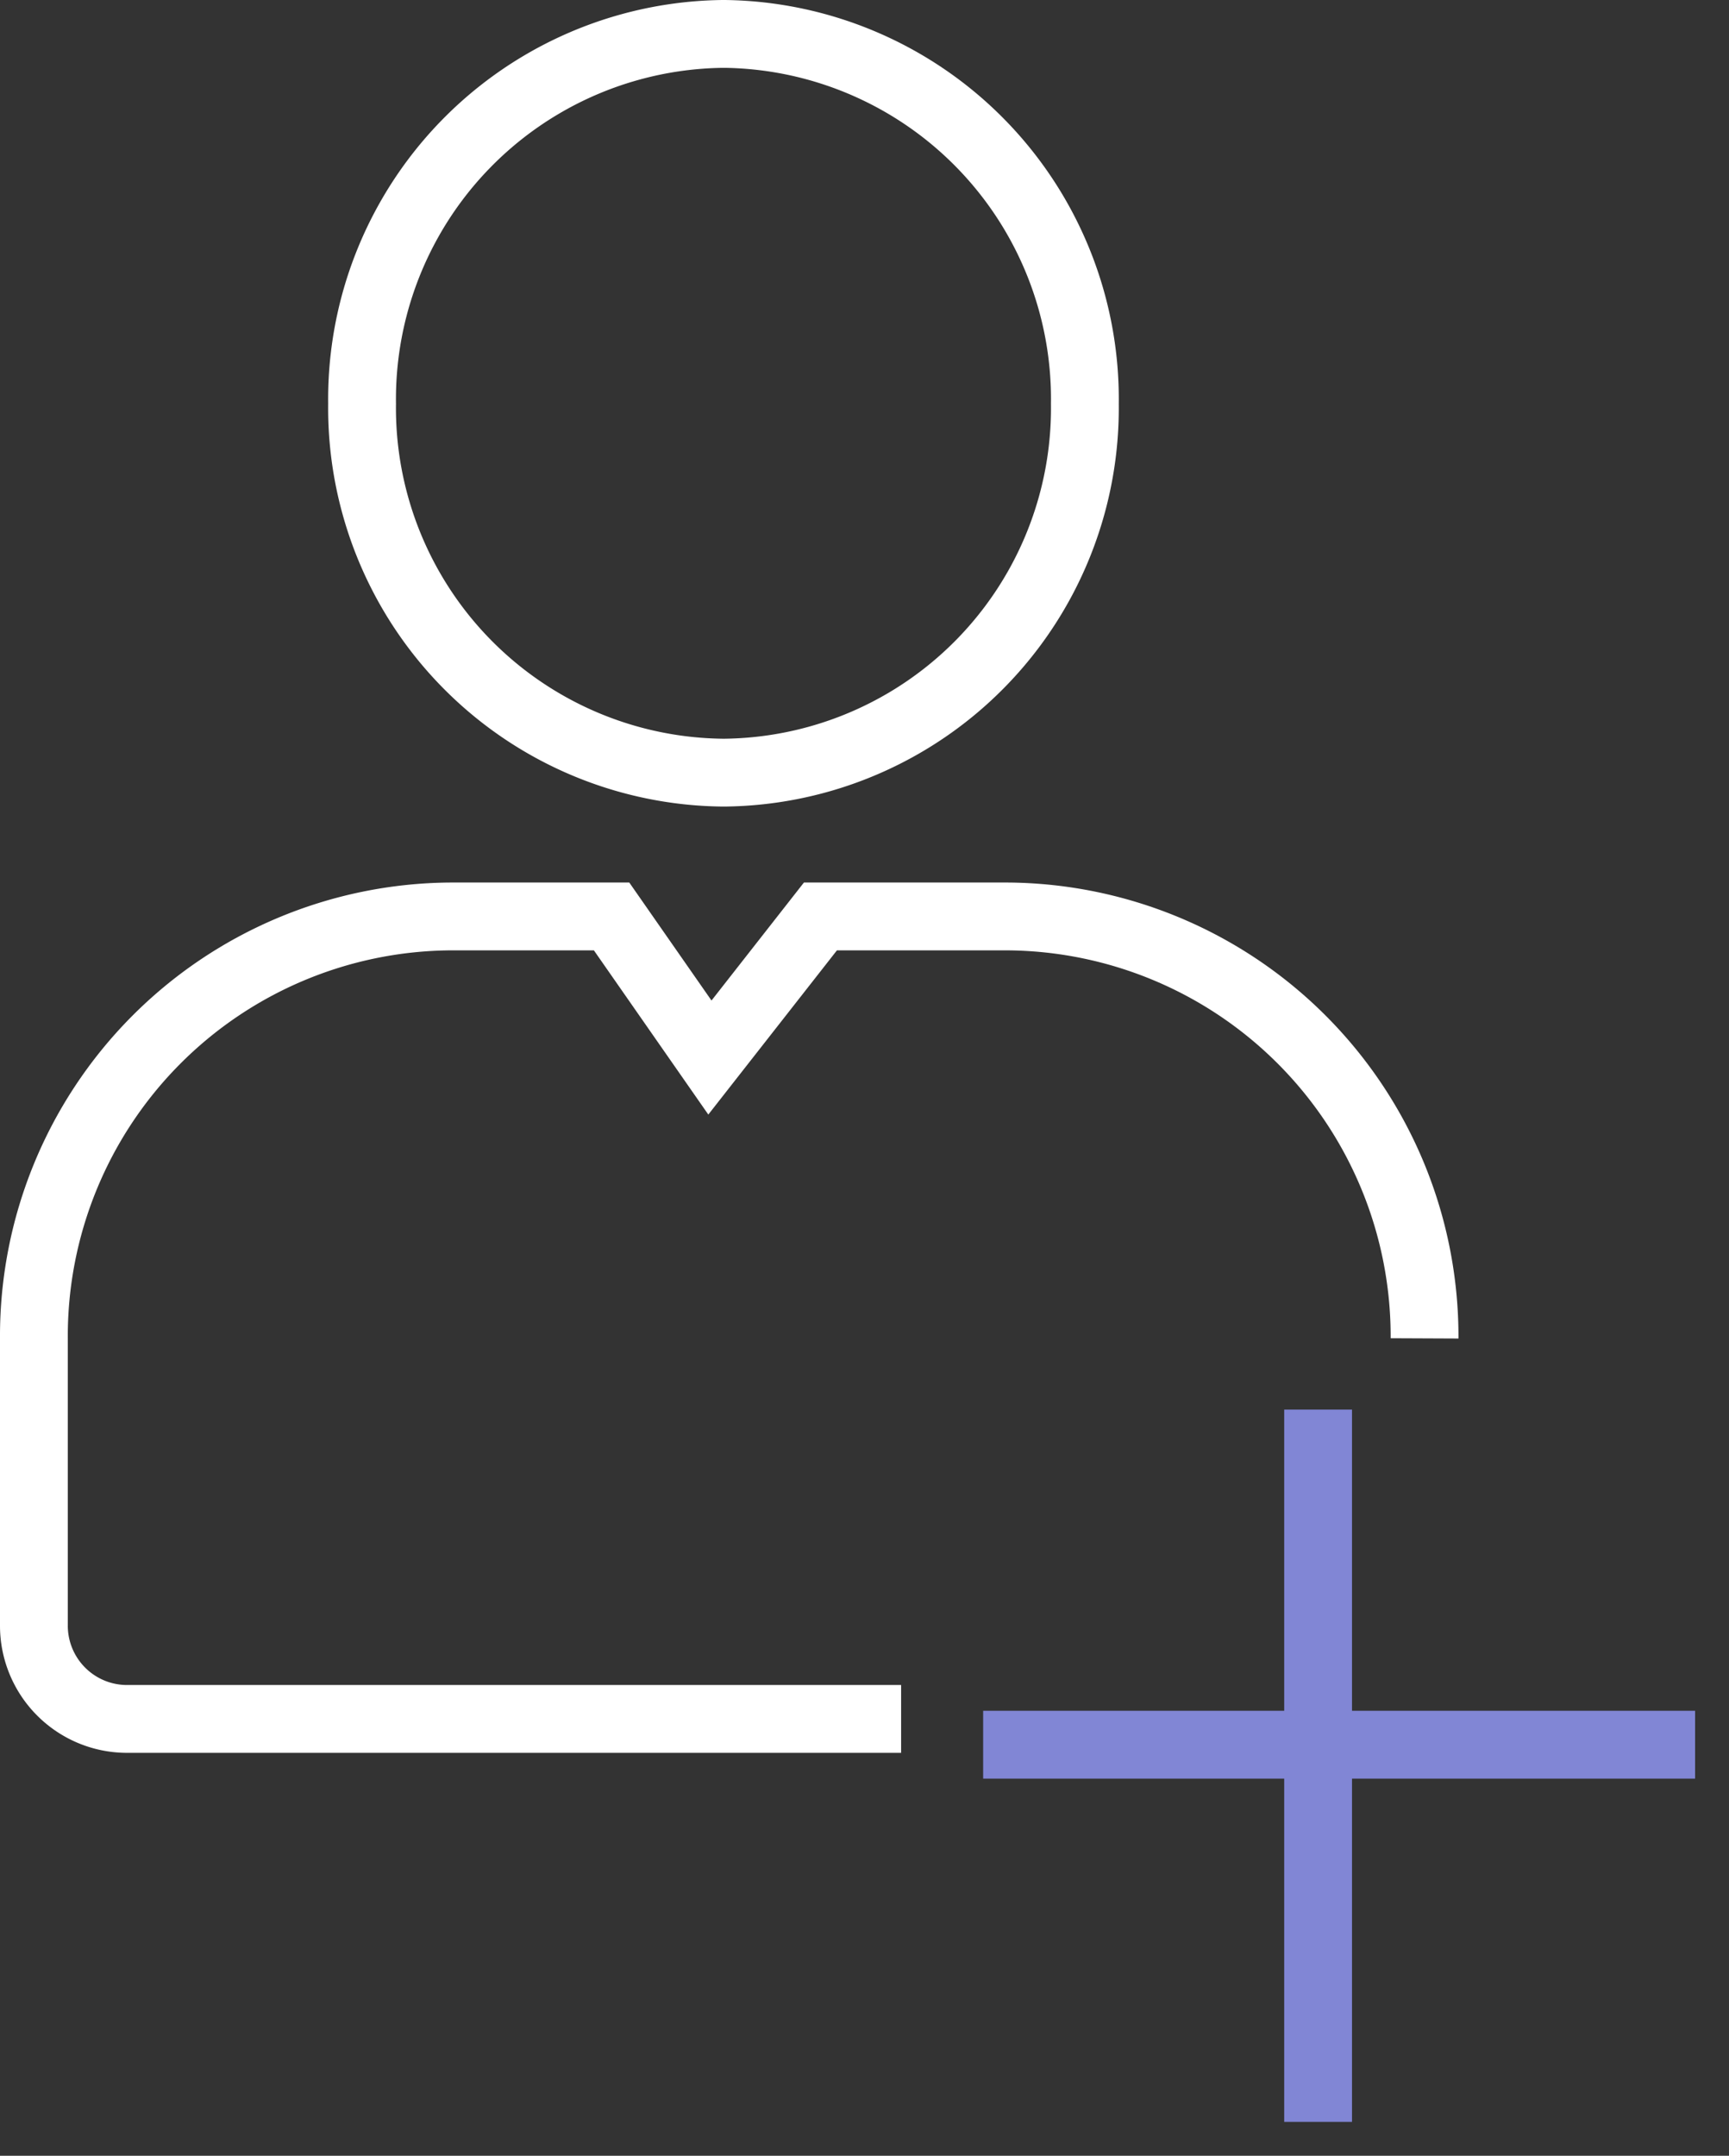 <svg id="组_62" data-name="组 62" xmlns="http://www.w3.org/2000/svg" width="25.5" height="31.78" viewBox="0 0 25.5 31.78">
  <rect x="0" y="0" width="25.5" height="31.78" fill="#333333" stroke="none"/>
  <defs>
    <style>
      .cls-1, .cls-2 {
        fill: none;
        stroke-width: 1px;
        fill-rule: evenodd;
      }

      .cls-1 {
        stroke: #8186d5;
      }

      .cls-2 {
        stroke: #fff;
      }
    </style>
  </defs>
  <path id="形状_51" data-name="形状 51" class="cls-1" d="M1811,5629.94h10.5" transform="translate(-1796.5 -5604.22)"/>
  <path id="形状_51_拷贝" data-name="形状 51 拷贝" class="cls-1" d="M1815.94,5635.5V5625" transform="translate(-1796.5 -5604.22)"/>
  <path id="圆角矩形_1" data-name="圆角矩形 1" class="cls-2" d="M1807.16,5604.72h0.03a5.383,5.383,0,0,1,5.31,5.45h0a5.374,5.374,0,0,1-5.31,5.44h-0.03a5.376,5.376,0,0,1-5.32-5.44h0A5.385,5.385,0,0,1,1807.16,5604.72Z" transform="translate(-1796.5 -5604.22)"/>
  <path id="矩形_45" data-name="矩形 45" class="cls-2" d="M1809.79,5629.56h-11.42a1.374,1.374,0,0,1-1.37-1.38v-4.23a6.186,6.186,0,0,1,6.15-6.22h2.37l1.45,2.08,1.63-2.08h2.76a6.193,6.193,0,0,1,6.15,6.22" transform="translate(-1796.5 -5604.22)"/>
</svg>
